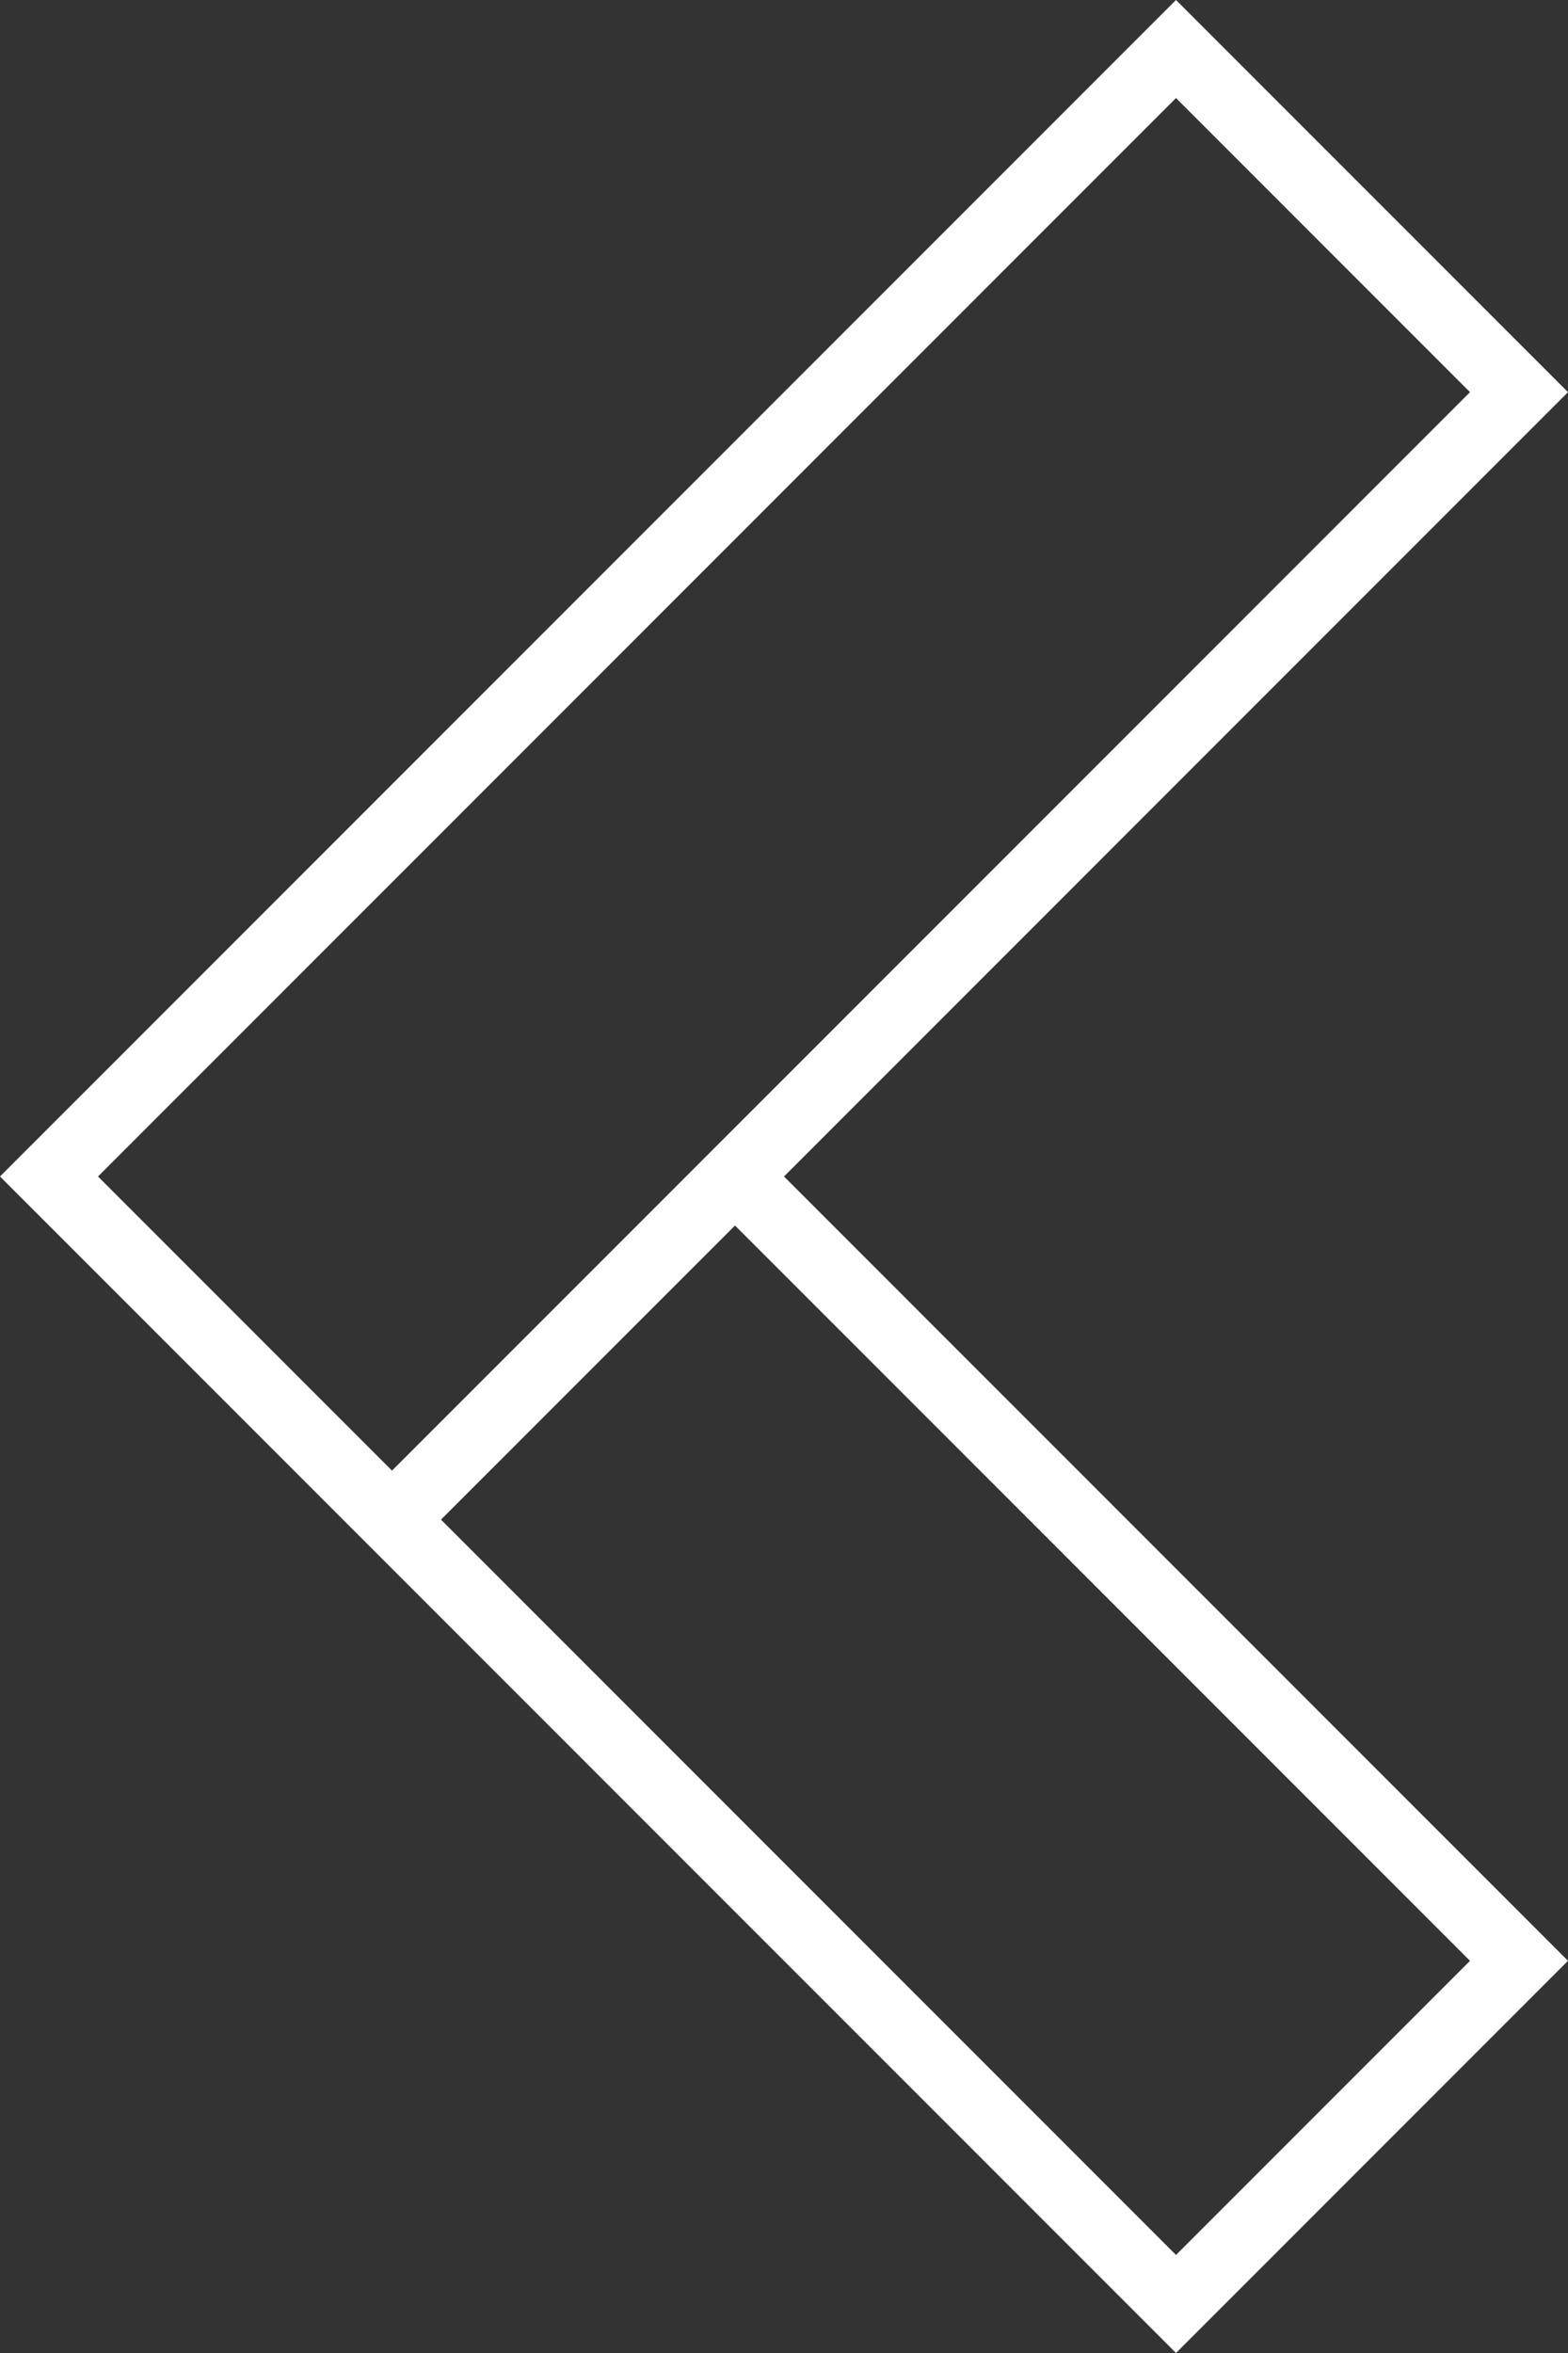 <?xml version="1.0" encoding="UTF-8"?><svg id="_レイヤー_2" xmlns="http://www.w3.org/2000/svg" viewBox="0 0 16 24"><rect x="0" y="0" width="16" height="24" fill="#333333" stroke="none"/><defs><style>.cls-1{fill:#fff;}</style></defs><g id="_医院について"><path class="cls-1" d="M16,4L12,0,0,12l12,12,4-4L8,12,16,4ZM1,12L12,1l3,3L4,15l-3-3Zm14,8l-3,3-7.5-7.5,3-3,7.5,7.5Z"/></g></svg>